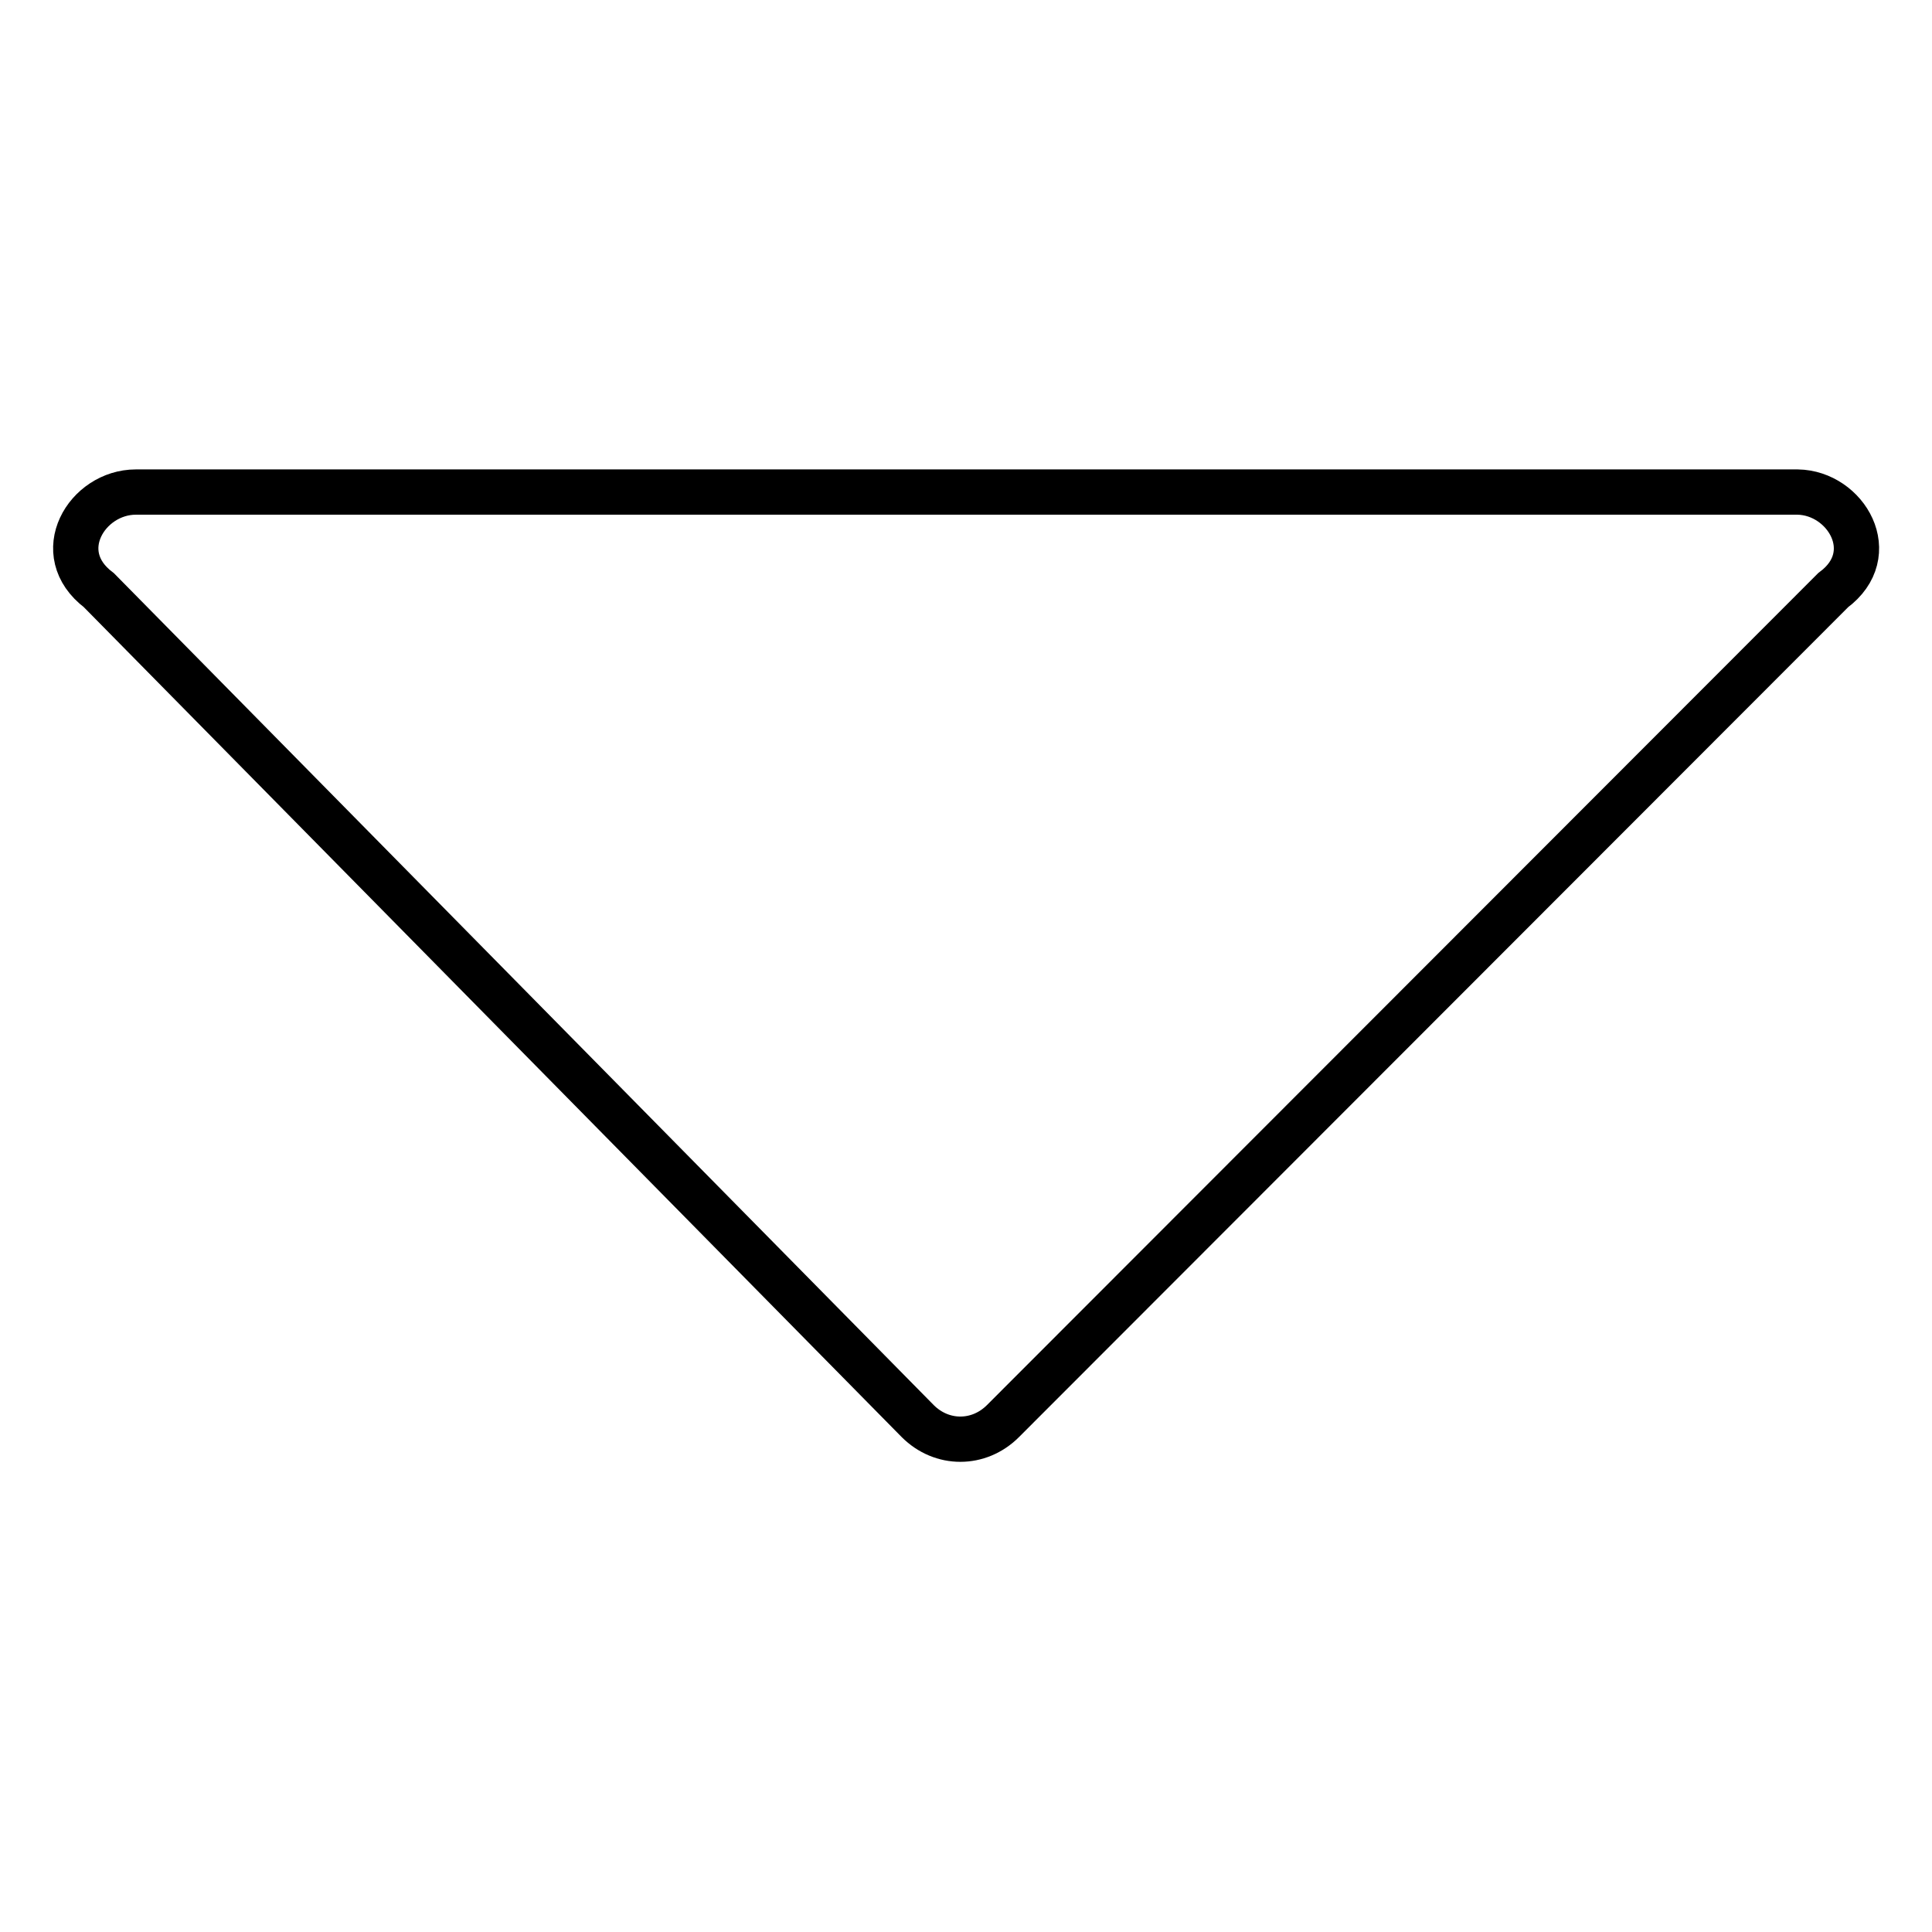 <?xml version="1.0" encoding="utf-8"?>
<!-- Svg Vector Icons : http://www.onlinewebfonts.com/icon -->
<!DOCTYPE svg PUBLIC "-//W3C//DTD SVG 1.1//EN" "http://www.w3.org/Graphics/SVG/1.1/DTD/svg11.dtd">
<svg version="1.1" xmlns="http://www.w3.org/2000/svg" xmlns:xlink="http://www.w3.org/1999/xlink" x="0px" y="0px" viewBox="0 0 256 256" enable-background="new 0 0 256 256" xml:space="preserve">
<g> <path stroke-width="6" fill-opacity="0" stroke="#000000"  d="M242.9,78.2L132.9,188.3c-3.2,3.2-8.1,3.2-11.3,0L13.1,78.2c-6.5-4.9-1.6-13,4.9-13h220.2 C244.6,65.3,249.4,73.4,242.9,78.2z"/></g>
</svg>